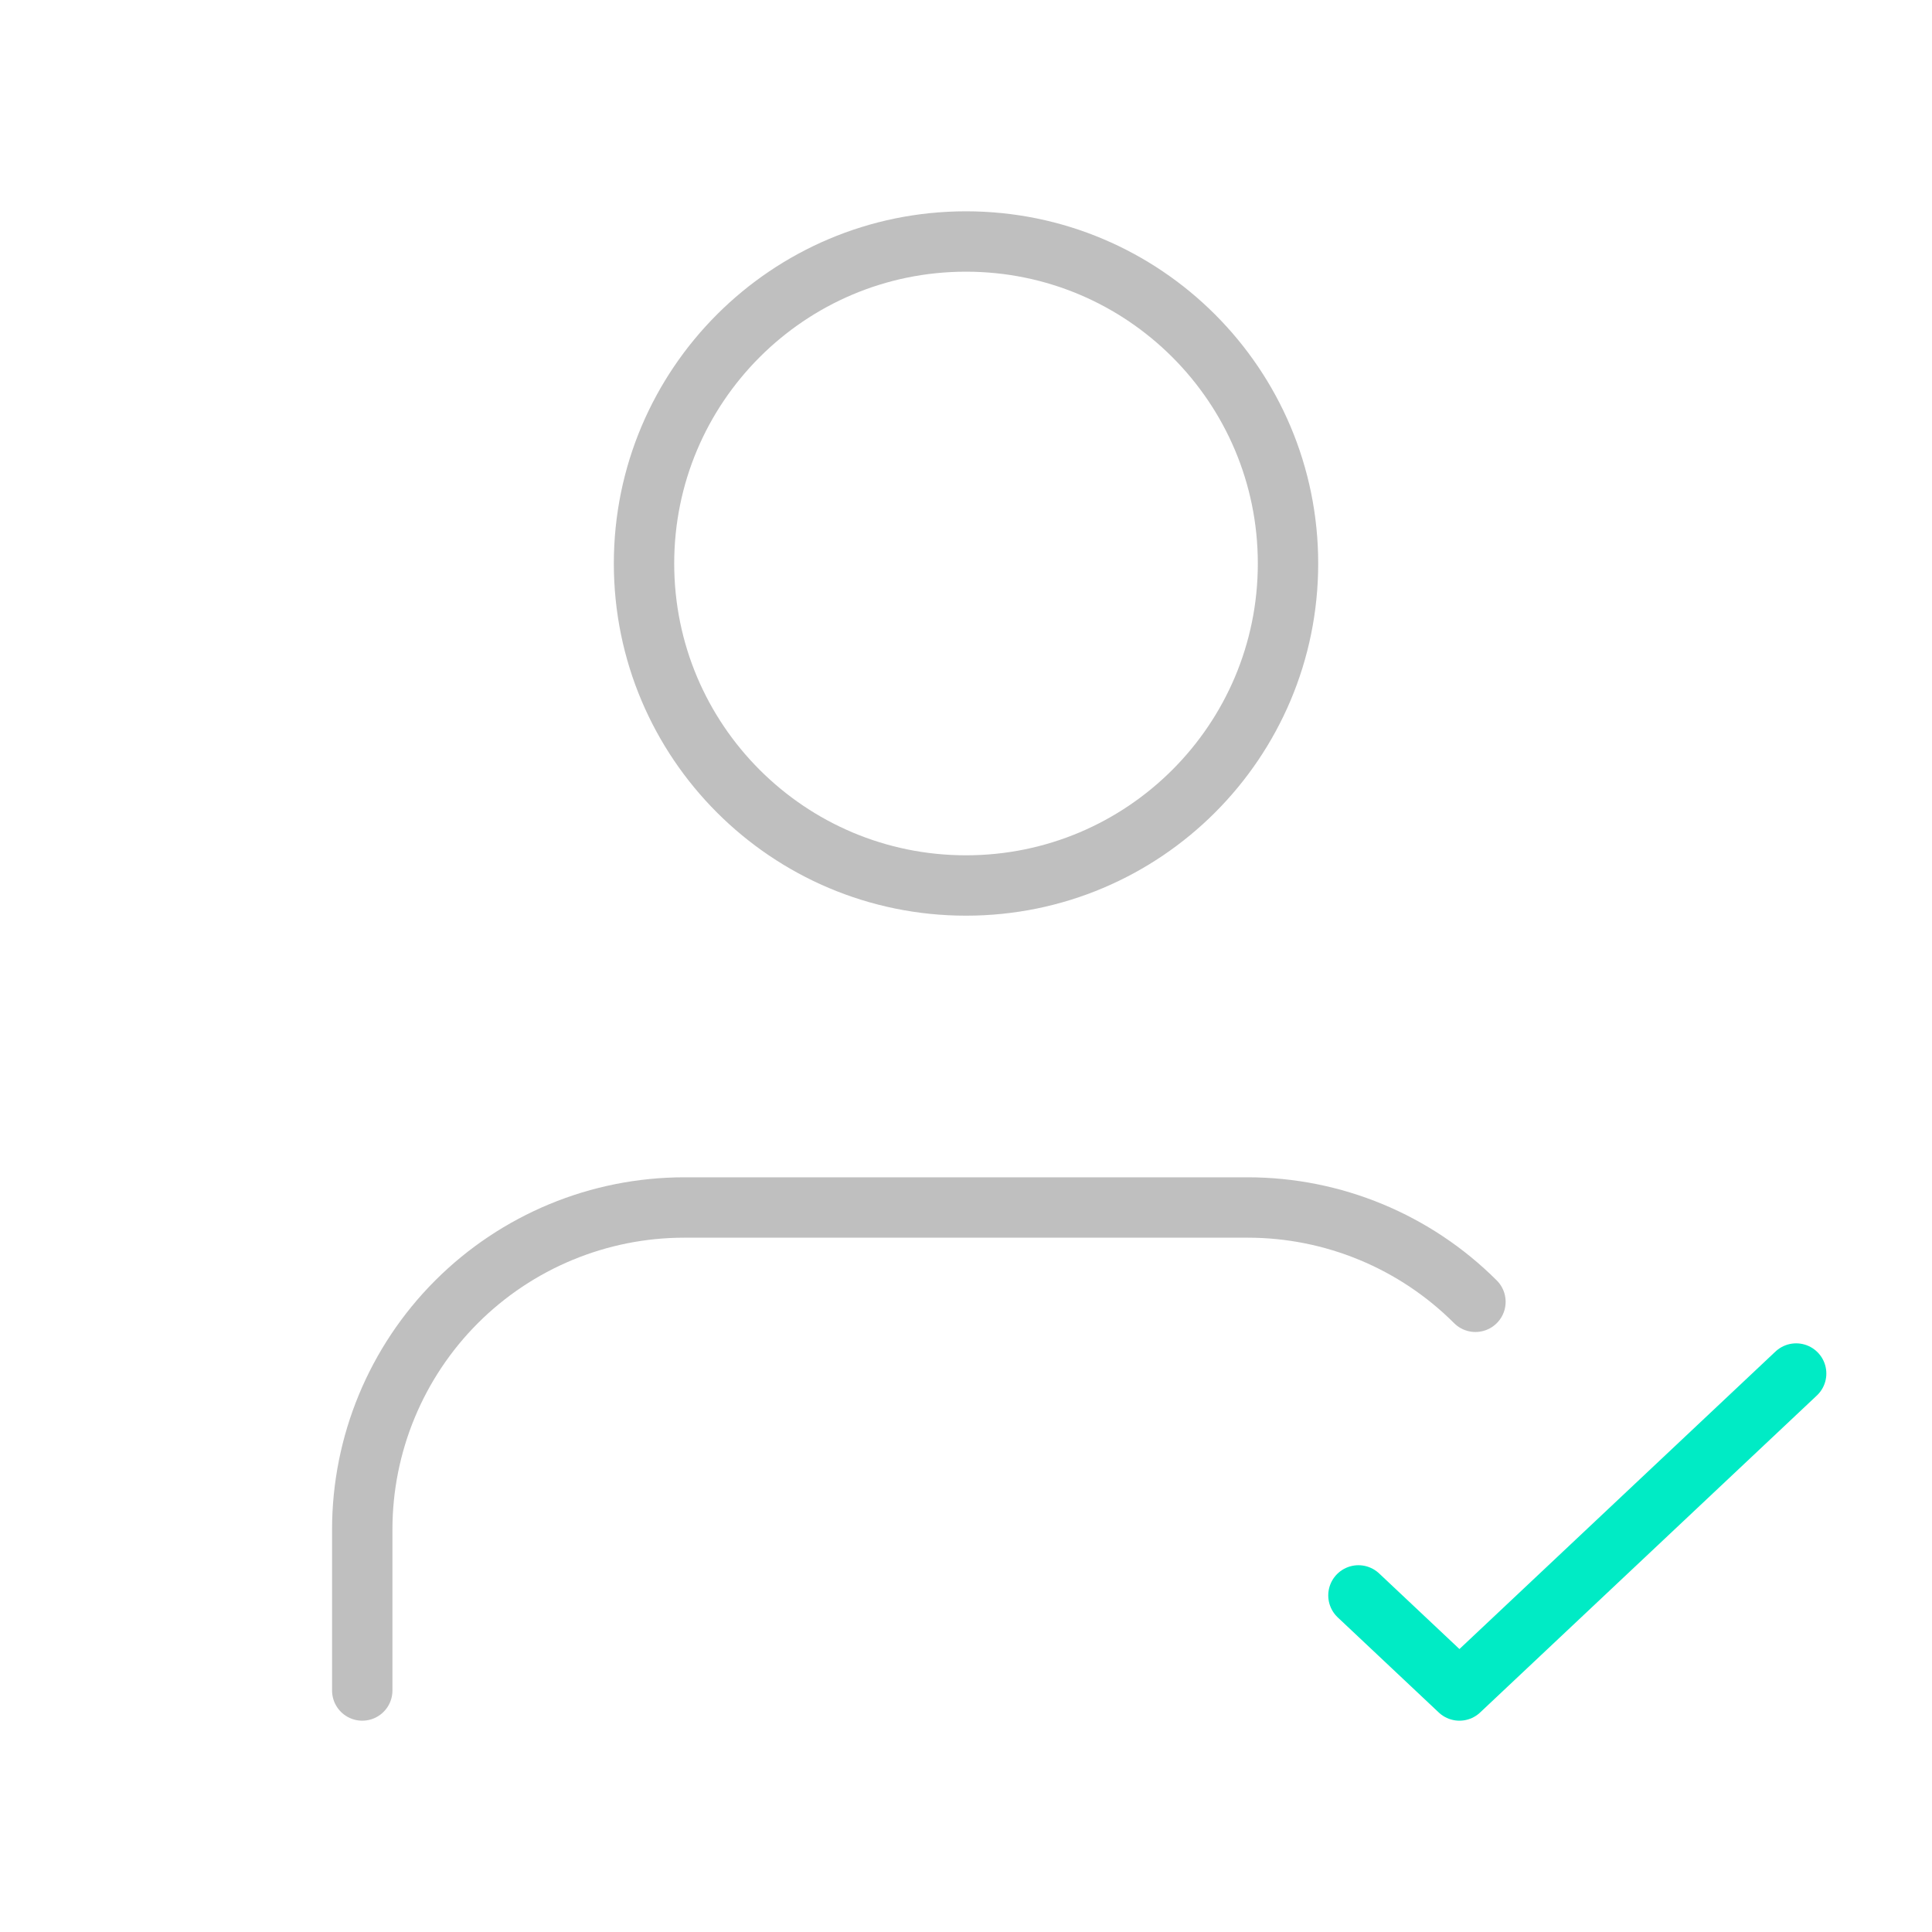 <svg width="64" height="64" viewBox="0 0 64 64" fill="none" xmlns="http://www.w3.org/2000/svg">
<path d="M48.876 43.124C46.875 41.124 44.162 40 41.333 40H22.667C19.838 40 17.125 41.124 15.124 43.124C13.124 45.125 12 47.838 12 50.667V56" stroke="black" stroke-opacity="0.25" stroke-width="2" stroke-linecap="round" stroke-linejoin="round"/>
<path d="M32 29.333C37.891 29.333 42.667 24.558 42.667 18.667C42.667 12.776 37.891 8 32 8C26.109 8 21.334 12.776 21.334 18.667C21.334 24.558 26.109 29.333 32 29.333Z" stroke="black" stroke-opacity="0.25" stroke-width="2" stroke-linecap="round" stroke-linejoin="round"/>
<path d="M45 52.85L48.346 56L59.5 45.5" stroke="#00EBC5" stroke-width="2" stroke-linecap="round" stroke-linejoin="round"/>
</svg>
